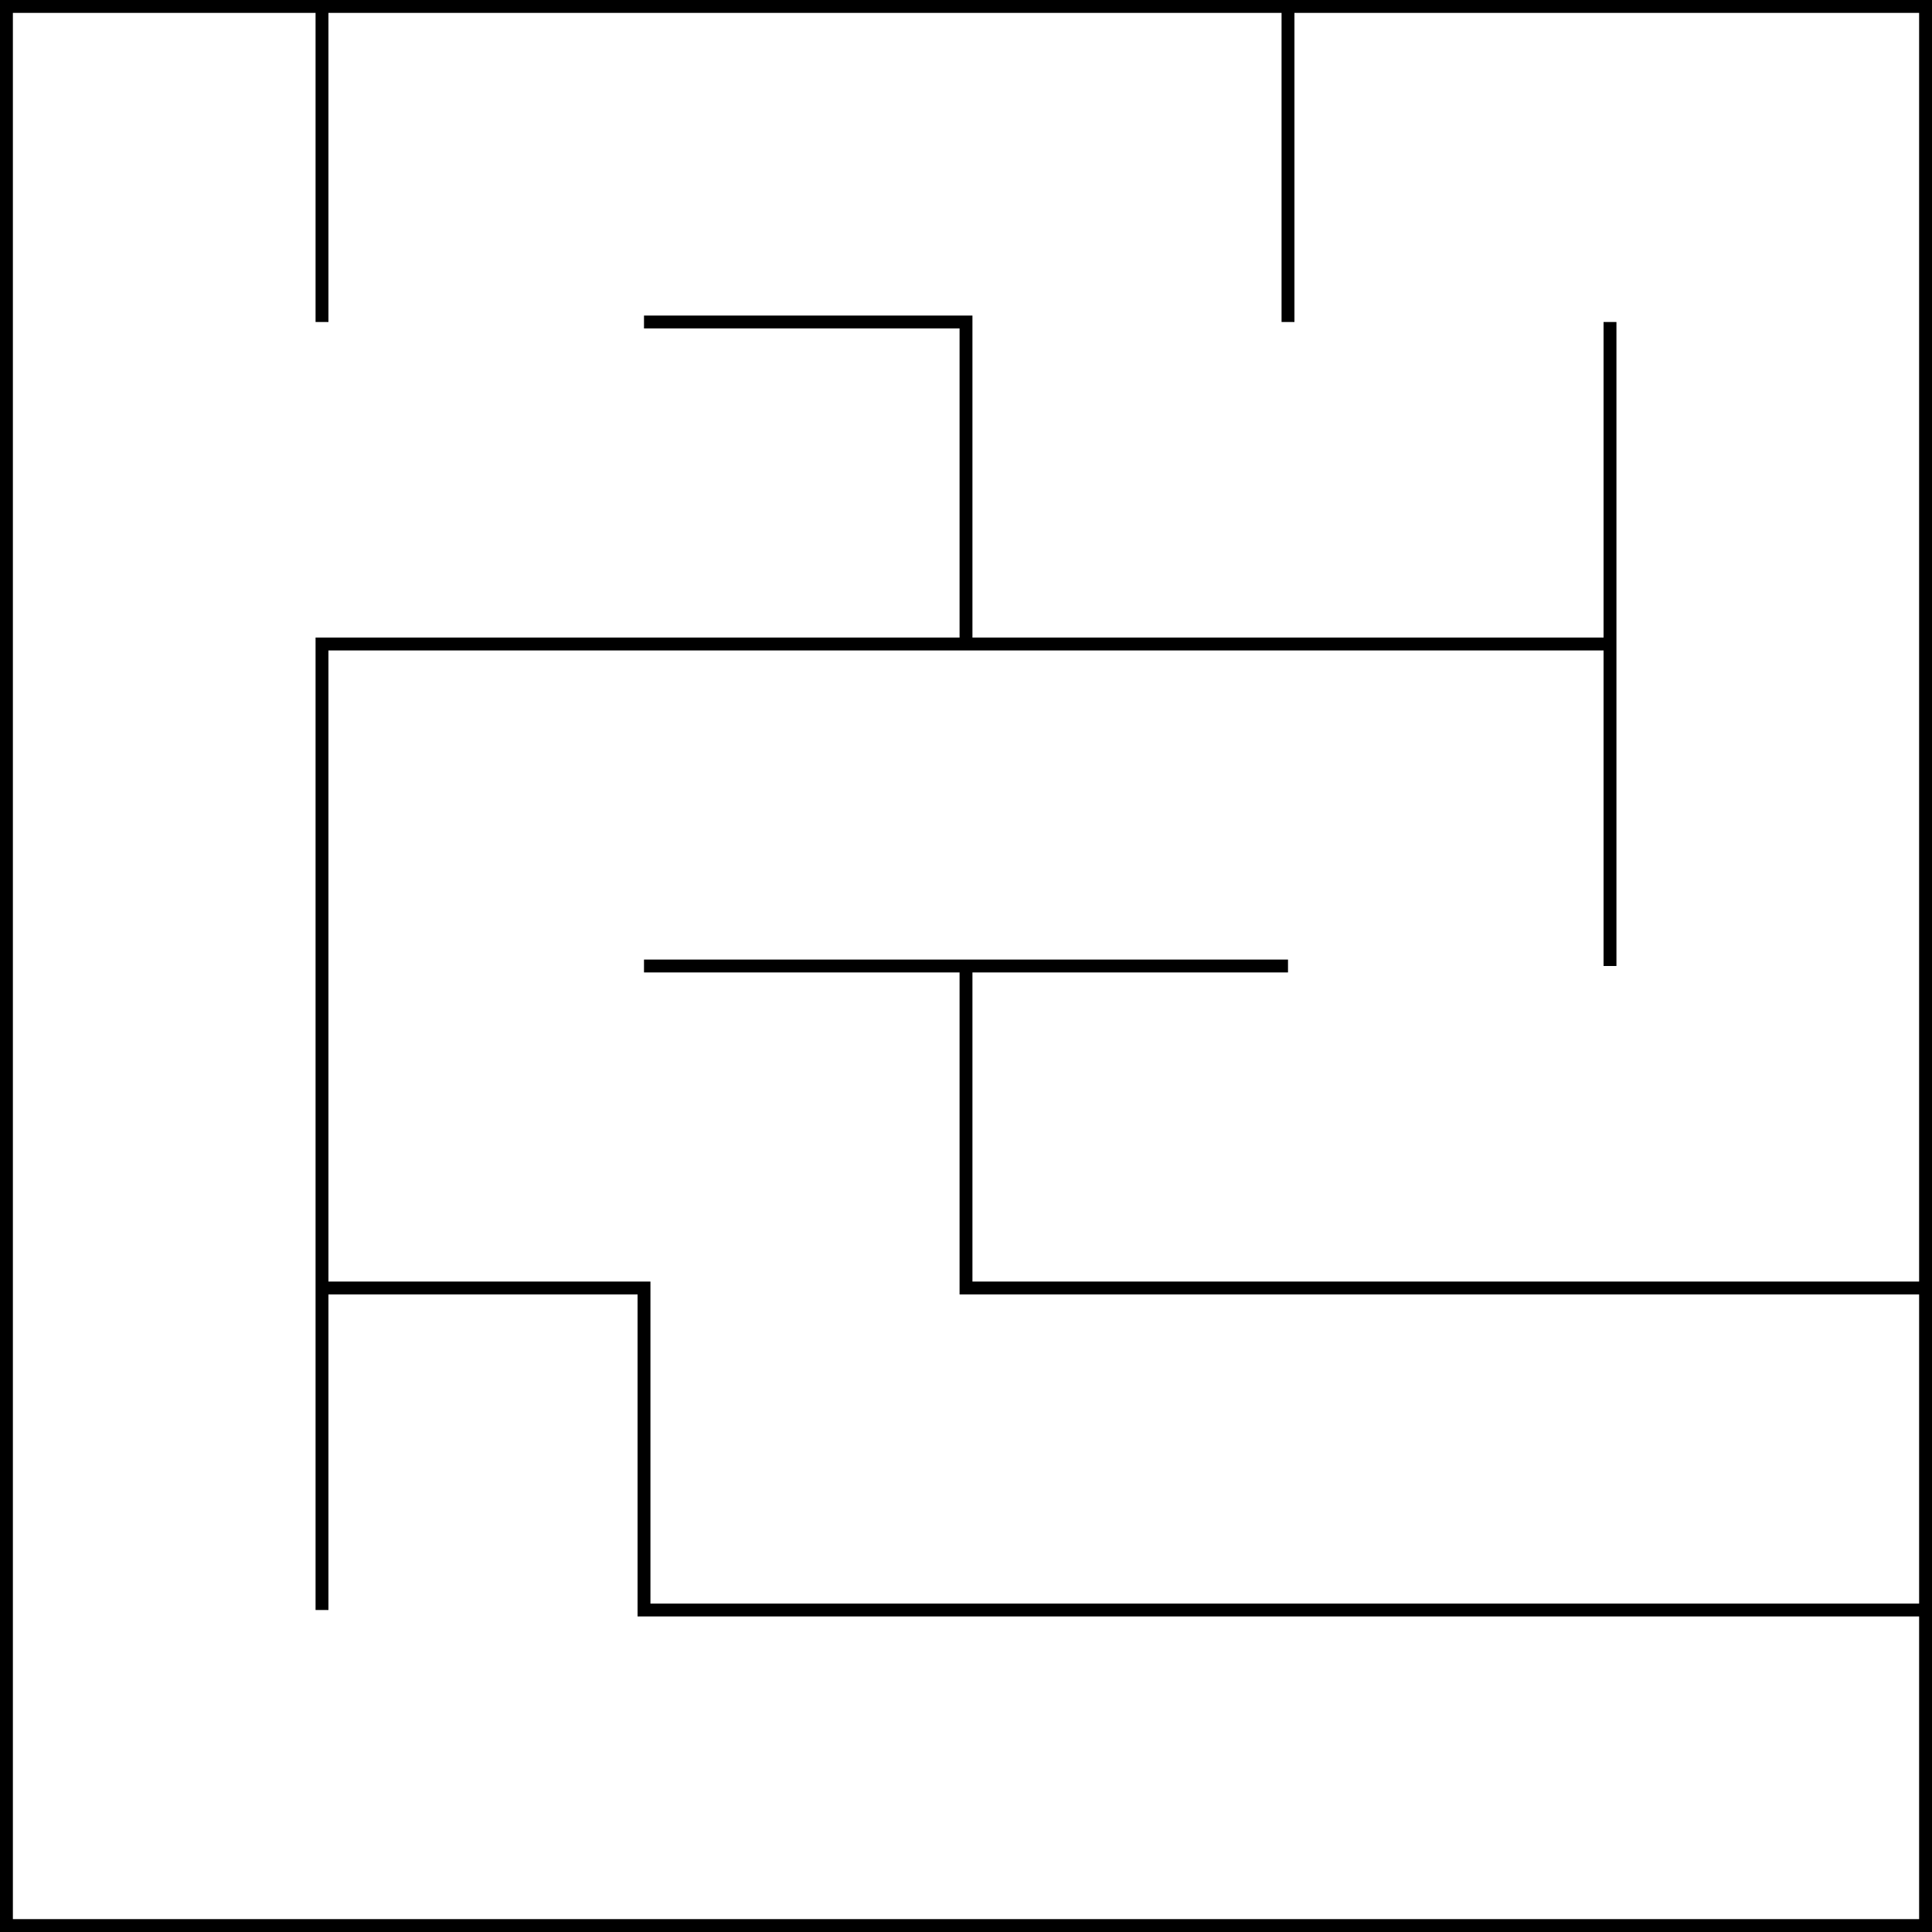 <svg xmlns="http://www.w3.org/2000/svg" viewBox="0 0 6 6" fill="none">
	<g stroke='black' stroke-width='0.04' fill='none'>
		<rect width='6' height='6' stroke-width='0.08'/>
		<polyline points='1,0 1,1'/>
		<polyline points='4,0 4,1'/>
		<polyline points='2,1 3,1 3,2'/>
		<polyline points='5,1 5,3'/>
		<polyline points='5,2 1,2 1,5'/>
		<polyline points='2,3 4,3'/>
		<polyline points='3,3 3,4 6,4'/>
		<polyline points='1,4 2,4 2,5 6,5'/>
	</g>
</svg>
